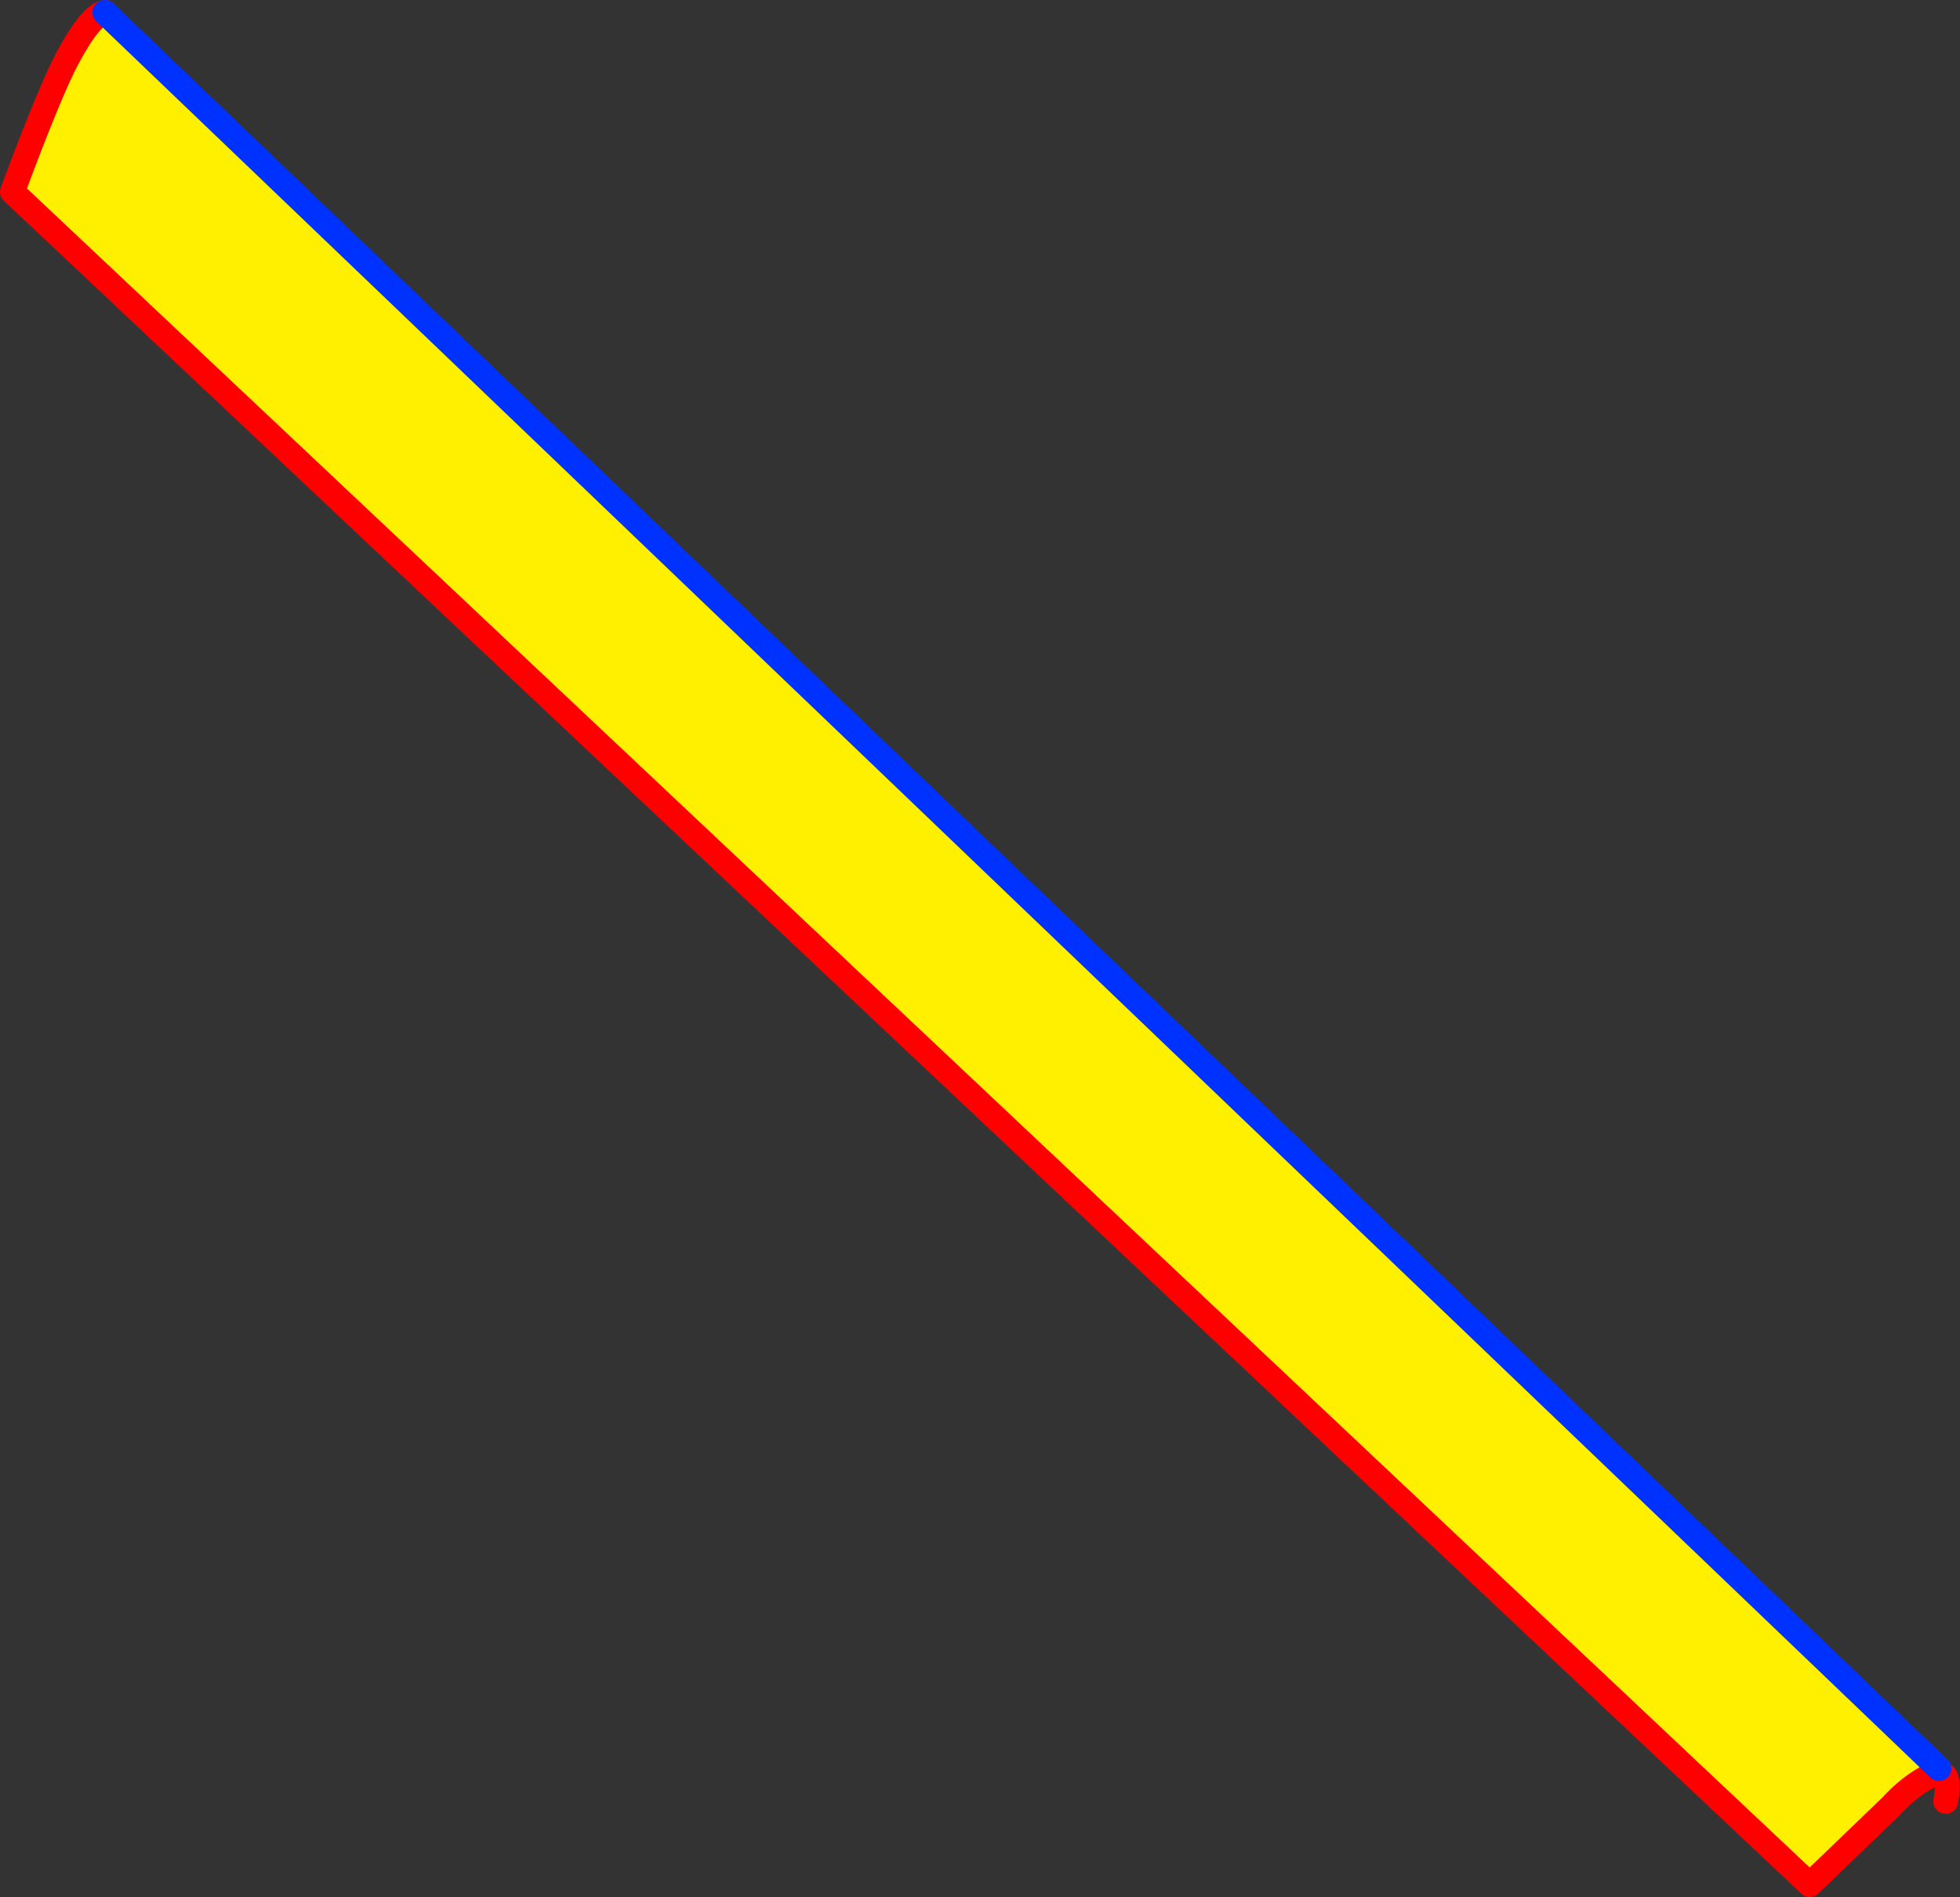 <?xml version="1.0" encoding="UTF-8" standalone="no"?>
<svg xmlns:xlink="http://www.w3.org/1999/xlink" height="152.8px" width="157.85px" xmlns="http://www.w3.org/2000/svg">
  <rect width="100%" height="100%" fill="#333333" stroke="none"/>
  <g transform="matrix(1.0, 0.0, 0.0, 1.0, -381.75, -126.6)">
    <path d="M538.0 269.45 L537.25 269.6 Q535.55 270.45 534.05 272.1 L527.5 278.4 382.75 142.05 Q385.8 133.85 387.2 131.25 389.05 127.8 390.2 127.6 L537.9 269.05 538.0 269.45" fill="#fff000" fill-rule="evenodd" stroke="none"/>
    <path d="M538.0 269.45 L537.25 269.6 Q535.55 270.45 534.05 272.1 L527.5 278.4 382.75 142.05 Q385.8 133.85 387.2 131.25 389.05 127.8 390.2 127.6 M538.0 269.45 Q538.85 269.5 538.45 271.7" fill="none" stroke="#ff0000" stroke-linecap="round" stroke-linejoin="round" stroke-width="2.0"/>
    <path d="M390.2 127.6 L537.9 269.05" fill="none" stroke="#0032ff" stroke-linecap="round" stroke-linejoin="round" stroke-width="2.0"/>
  </g>
</svg>
